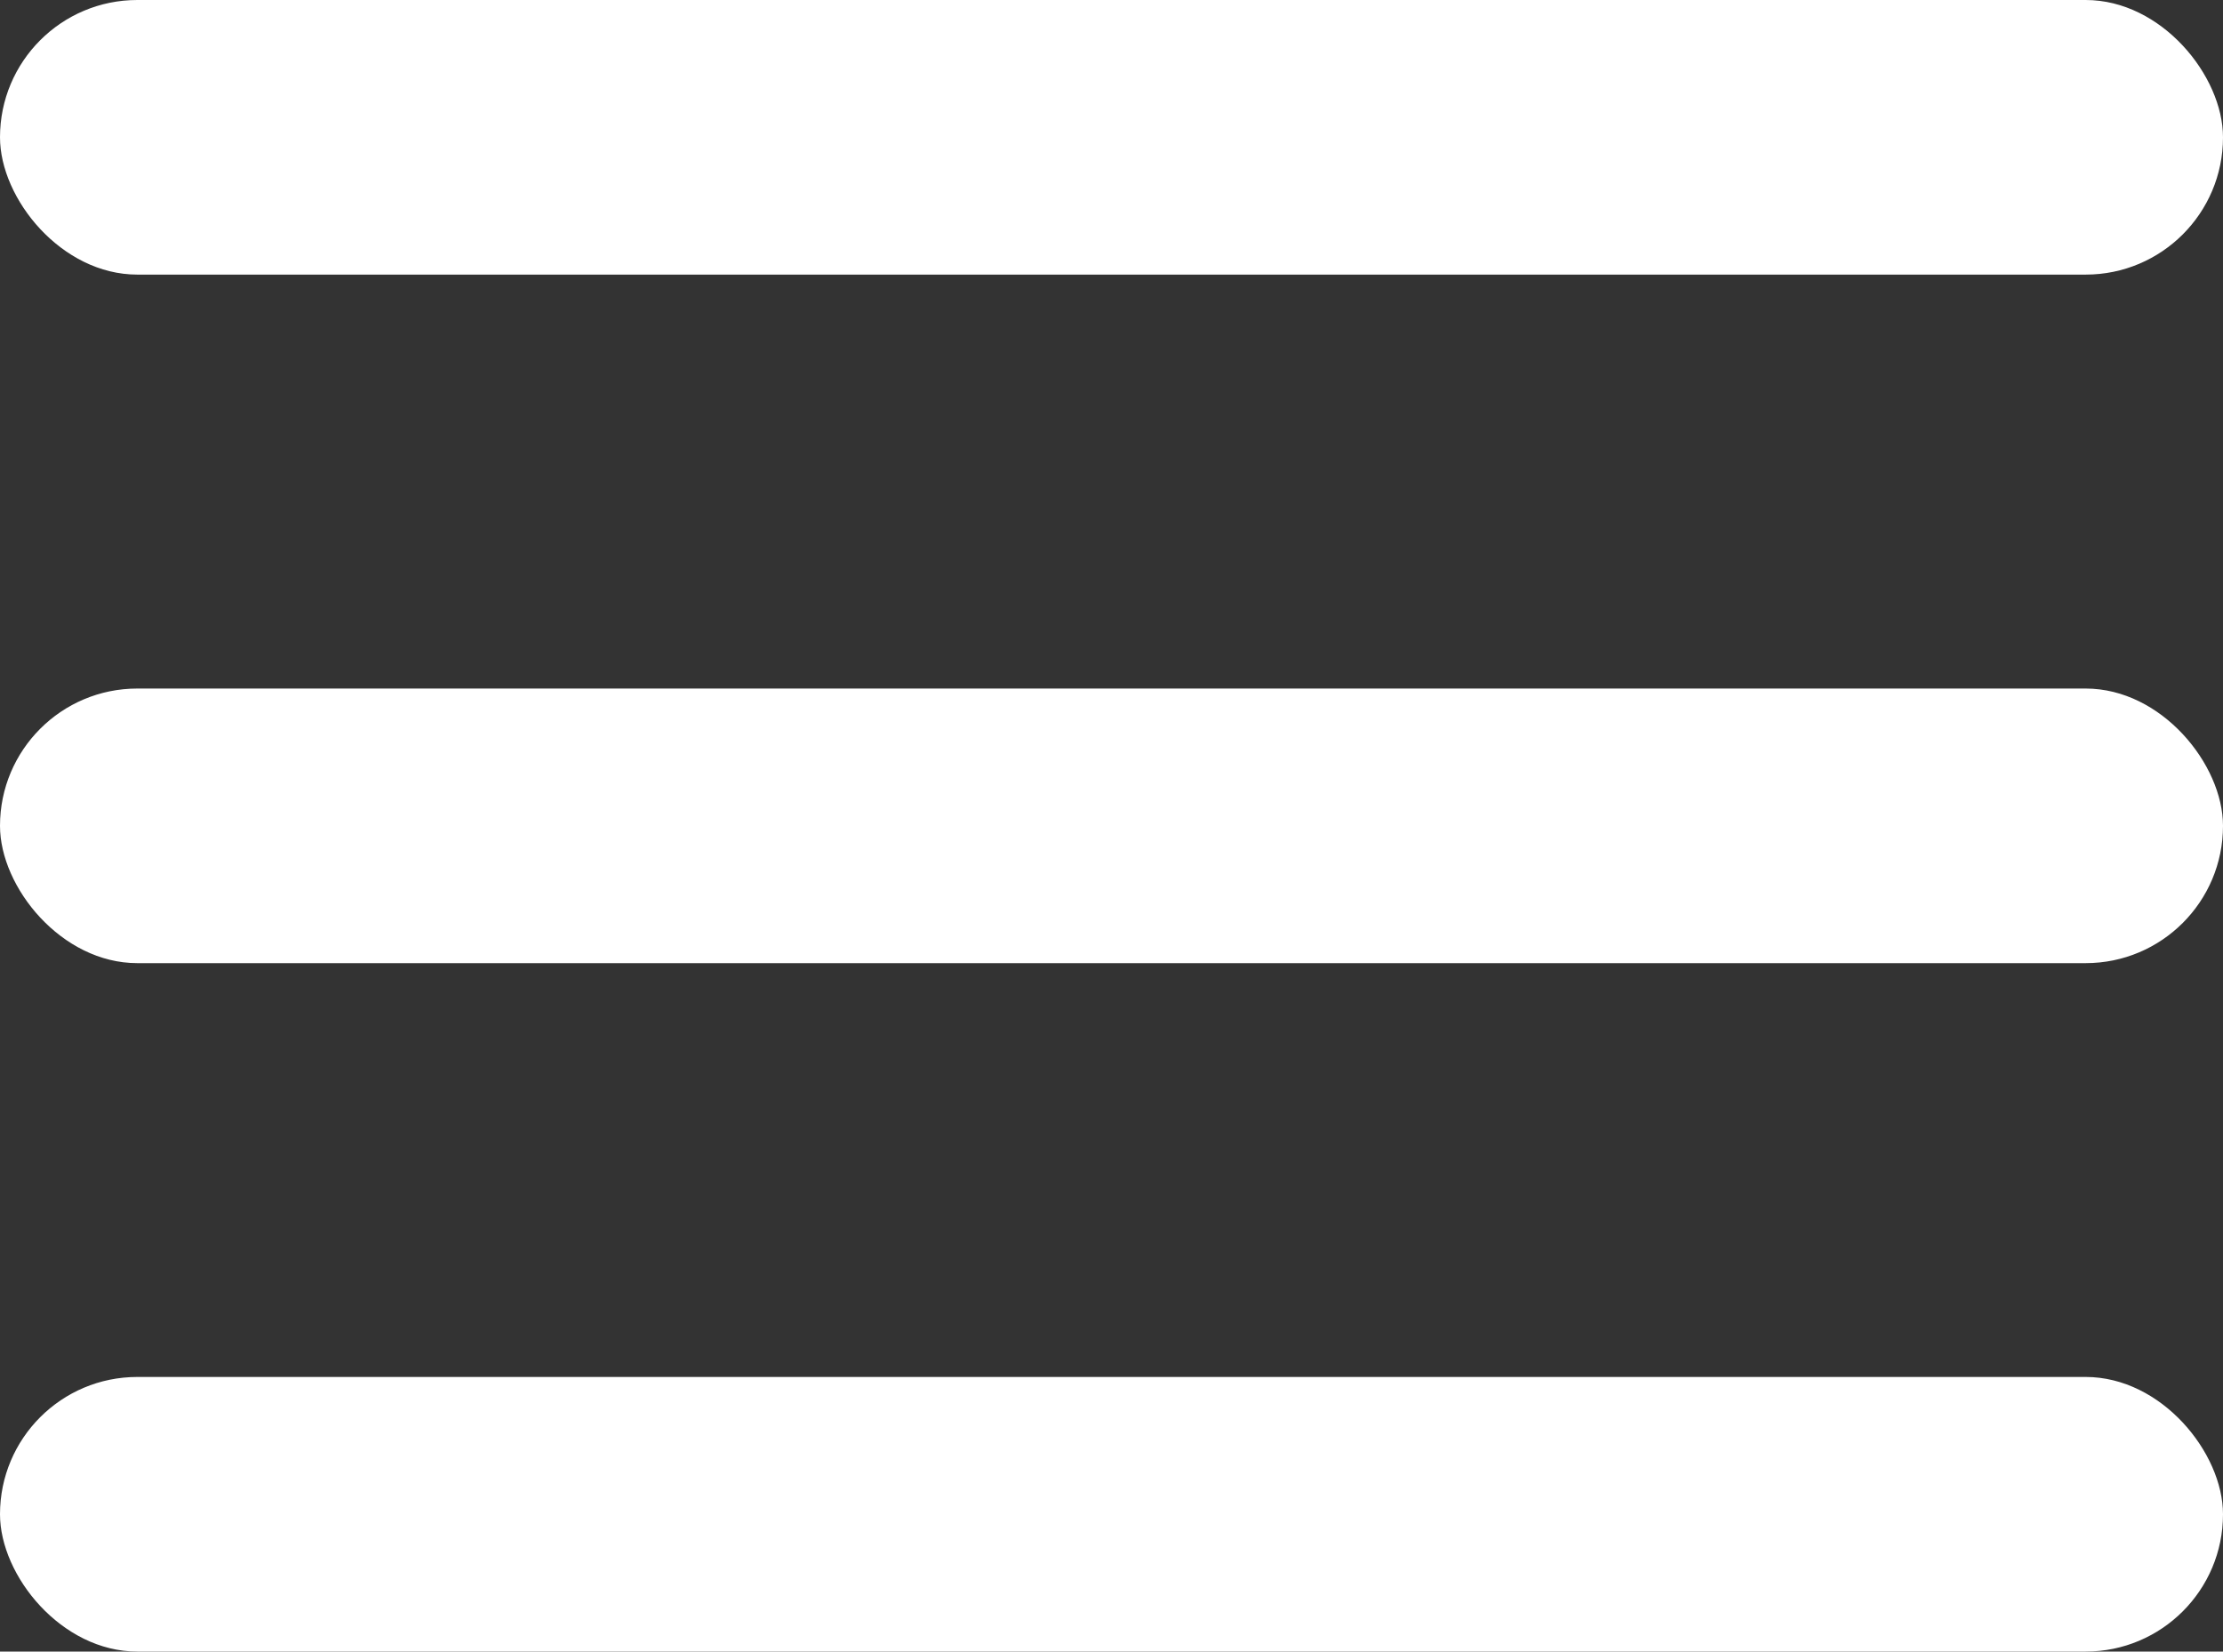 <svg xmlns="http://www.w3.org/2000/svg" id="Layer_2" viewBox="0 0 185.37 137.73"><rect x="0" y="0" width="185.37" height="137.73" fill="#333333" stroke="none"/><defs><style>      .cls-1 {        fill: #fff;      }    </style></defs><rect class="cls-1" x="0" y="0" width="185.37" height="22.9" rx="11.45" ry="11.45"></rect><rect class="cls-1" x="0" y="57.42" width="185.37" height="22.9" rx="11.45" ry="11.45"></rect><rect class="cls-1" x="0" y="114.83" width="185.37" height="22.9" rx="11.45" ry="11.45"></rect></svg>